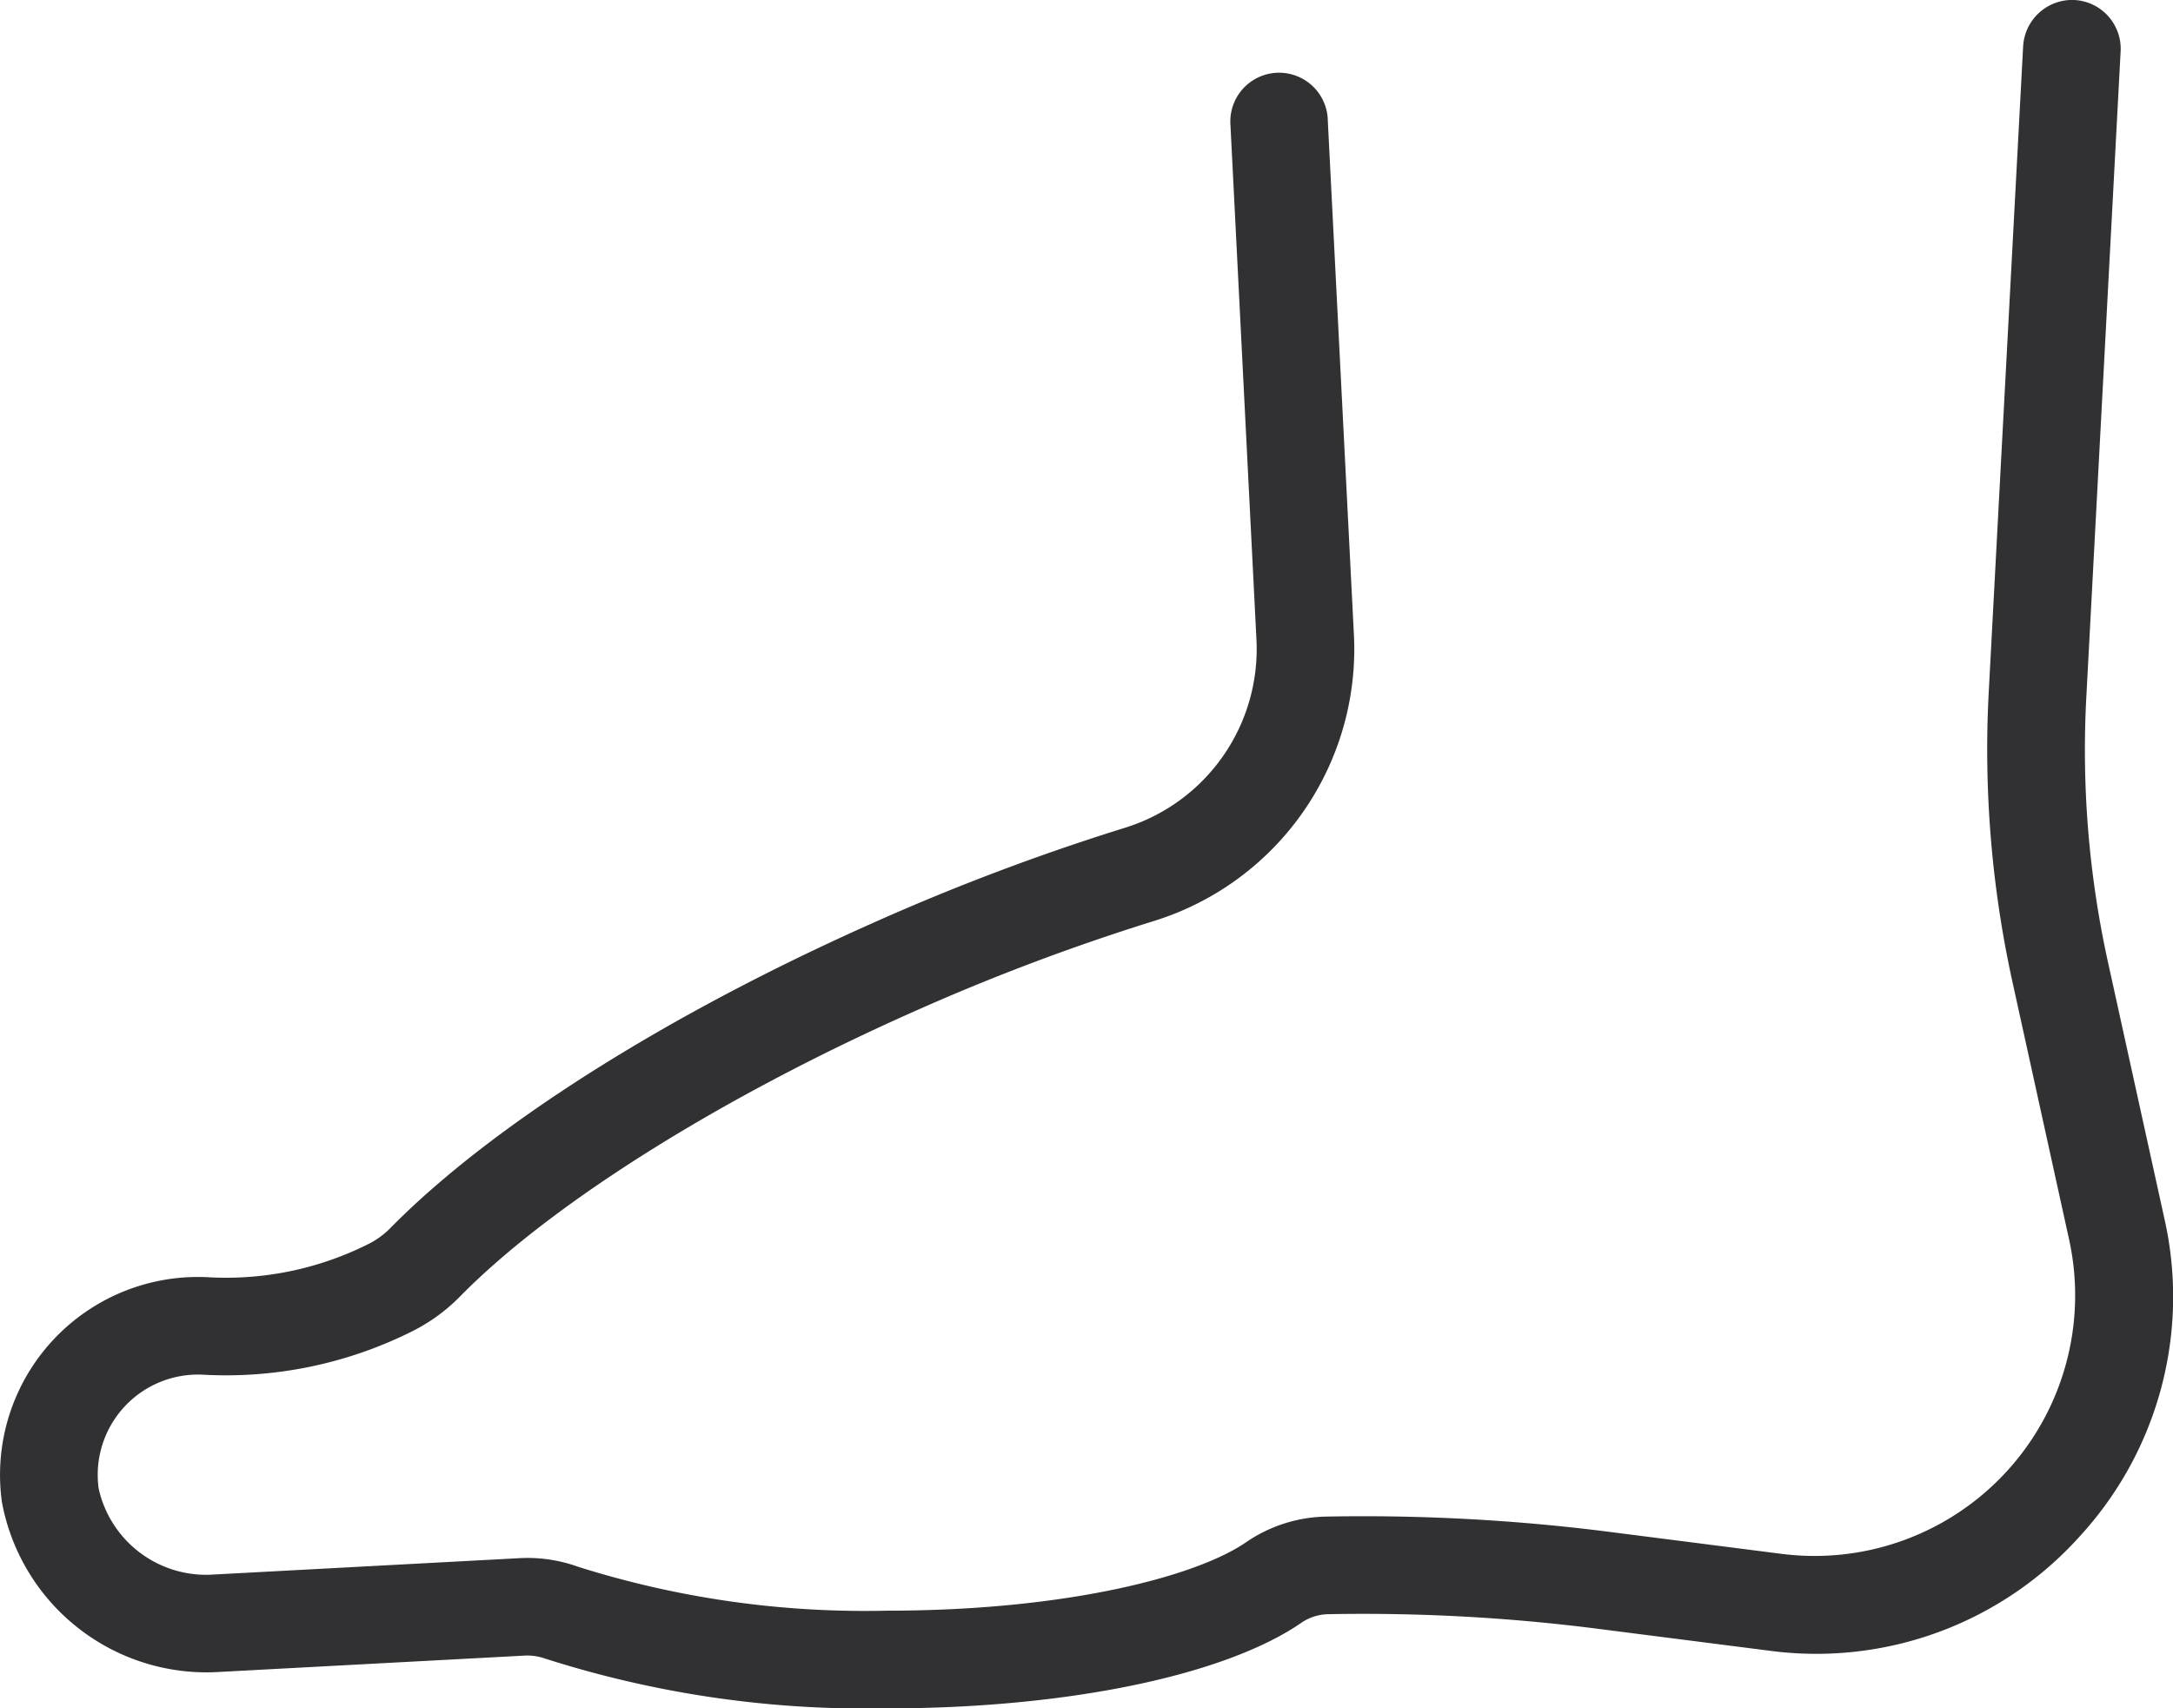 <?xml version="1.0" encoding="UTF-8"?> <svg xmlns="http://www.w3.org/2000/svg" xmlns:xlink="http://www.w3.org/1999/xlink" width="81.488" height="64.061" viewBox="0 0 81.488 64.061"><defs><clipPath id="clip-path"><rect id="Retângulo_138" data-name="Retângulo 138" width="81.488" height="64.061" transform="translate(0 0)" fill="none"></rect></clipPath></defs><g id="Grupo_158" data-name="Grupo 158" transform="translate(0 0)"><g id="Grupo_157" data-name="Grupo 157" clip-path="url(#clip-path)"><path id="Caminho_313" data-name="Caminho 313" d="M77.6,57.308a12.791,12.791,0,0,1-11.191,4.106l-6.6-.843a69.033,69.033,0,0,0-9.965-.529,2.326,2.326,0,0,0-1.288.384c-2.791,1.939-8.652,3.144-15.3,3.144A38.879,38.879,0,0,1,20.58,61.726a2.443,2.443,0,0,0-.958-.129l-11.6.622A7.285,7.285,0,0,1,.557,56.258a6.931,6.931,0,0,1,7.291-7.867A12.348,12.348,0,0,0,14,47.108a3.654,3.654,0,0,0,1.016-.74c3.733-3.784,10.263-7.9,17.916-11.308a84.7,84.7,0,0,1,9.4-3.548,7.509,7.509,0,0,0,5.279-7.535L46.63,4.62A1.337,1.337,0,0,1,49.3,4.431c0,.018.007.035.008.054l.978,19.364a10.186,10.186,0,0,1-7.165,10.223,81.867,81.867,0,0,0-9.1,3.435c-7.251,3.224-13.643,7.239-17.1,10.741a6.221,6.221,0,0,1-1.7,1.242,15.034,15.034,0,0,1-7.543,1.573A4.255,4.255,0,0,0,3.21,55.89a4.57,4.57,0,0,0,4.666,3.655l11.6-.622a5.037,5.037,0,0,1,2.029.292,36.219,36.219,0,0,0,11.747,1.677c6.863,0,11.86-1.338,13.768-2.664a4.972,4.972,0,0,1,2.769-.864,72.24,72.24,0,0,1,10.353.551l6.6.843A10.266,10.266,0,0,0,78.069,46.369l-2.112-9.6a40.135,40.135,0,0,1-.885-10.787L76.348,1.955l.01-.2a1.339,1.339,0,0,1,2.675.142L77.746,26.13A37.5,37.5,0,0,0,78.572,36.2l2.112,9.6A12.791,12.791,0,0,1,77.6,57.308" fill="#313133"></path><path id="Caminho_314" data-name="Caminho 314" d="M33.256,64.061A39.382,39.382,0,0,1,20.41,62.186a2,2,0,0,0-.765-.1l-11.6.621A7.805,7.805,0,0,1,.071,56.324,7.422,7.422,0,0,1,7.879,47.9a11.893,11.893,0,0,0,5.907-1.235,3.108,3.108,0,0,0,.883-.644C18.442,42.2,25.027,38.038,32.736,34.61a85.069,85.069,0,0,1,9.449-3.568A7.018,7.018,0,0,0,47.118,24L46.14,4.644a1.828,1.828,0,0,1,3.646-.258l.987,19.437a10.676,10.676,0,0,1-7.51,10.717,81.655,81.655,0,0,0-9.04,3.415c-7.2,3.2-13.536,7.178-16.948,10.638a6.738,6.738,0,0,1-1.833,1.338,15.594,15.594,0,0,1-7.791,1.622A3.761,3.761,0,0,0,3.7,55.822a4.13,4.13,0,0,0,4.15,3.231l11.606-.621a5.6,5.6,0,0,1,2.225.322A35.713,35.713,0,0,0,33.256,60.4c6.757,0,11.643-1.294,13.488-2.577a5.473,5.473,0,0,1,3.04-.952,72.858,72.858,0,0,1,10.424.555l6.6.843a9.772,9.772,0,0,0,10.781-11.8l-2.111-9.6a40.6,40.6,0,0,1-.9-10.917L75.868,1.736A1.843,1.843,0,0,1,77.788,0a1.832,1.832,0,0,1,1.736,1.926L78.237,26.155a37.031,37.031,0,0,0,.815,9.936l2.112,9.6a13.274,13.274,0,0,1-3.2,11.951h0A13.275,13.275,0,0,1,66.344,61.9l-6.6-.843a69.329,69.329,0,0,0-9.894-.526,1.854,1.854,0,0,0-1.016.3c-2.869,2-8.838,3.233-15.578,3.233M19.768,61.1a2.8,2.8,0,0,1,.982.163,38.4,38.4,0,0,0,12.506,1.813c6.55,0,12.3-1.171,15.017-3.056a2.836,2.836,0,0,1,1.56-.473,70,70,0,0,1,10.035.534l6.6.843A12.451,12.451,0,0,0,80.2,45.9l-2.112-9.6a38,38,0,0,1-.836-10.2L78.543,1.876a.848.848,0,0,0-1.694-.09l-.009.192L75.563,26.013a39.715,39.715,0,0,0,.874,10.654l2.112,9.6A10.756,10.756,0,0,1,66.683,59.244l-6.6-.843A71.2,71.2,0,0,0,49.8,57.854a4.483,4.483,0,0,0-2.5.776c-1.971,1.371-7.08,2.753-14.049,2.753a36.657,36.657,0,0,1-11.917-1.708,4.579,4.579,0,0,0-1.833-.262l-11.6.621a5.08,5.08,0,0,1-5.179-4.078,4.743,4.743,0,0,1,4.987-5.384,14.588,14.588,0,0,0,7.3-1.524A5.761,5.761,0,0,0,16.575,47.9c3.494-3.542,9.941-7.6,17.248-10.846a82.56,82.56,0,0,1,9.15-3.456,9.694,9.694,0,0,0,6.819-9.73L48.814,4.509a.863.863,0,0,0-.886-.8.848.848,0,0,0-.807.889L48.1,23.951a8,8,0,0,1-5.624,8.03,84.254,84.254,0,0,0-9.34,3.527c-7.6,3.379-14.077,7.463-17.766,11.2a4.177,4.177,0,0,1-1.152.837,12.868,12.868,0,0,1-6.4,1.332A6.438,6.438,0,0,0,1.044,56.19a6.763,6.763,0,0,0,6.95,5.537l11.6-.621c.058,0,.116,0,.172,0m57.83-3.8h0Z" fill="#313133"></path></g></g></svg> 